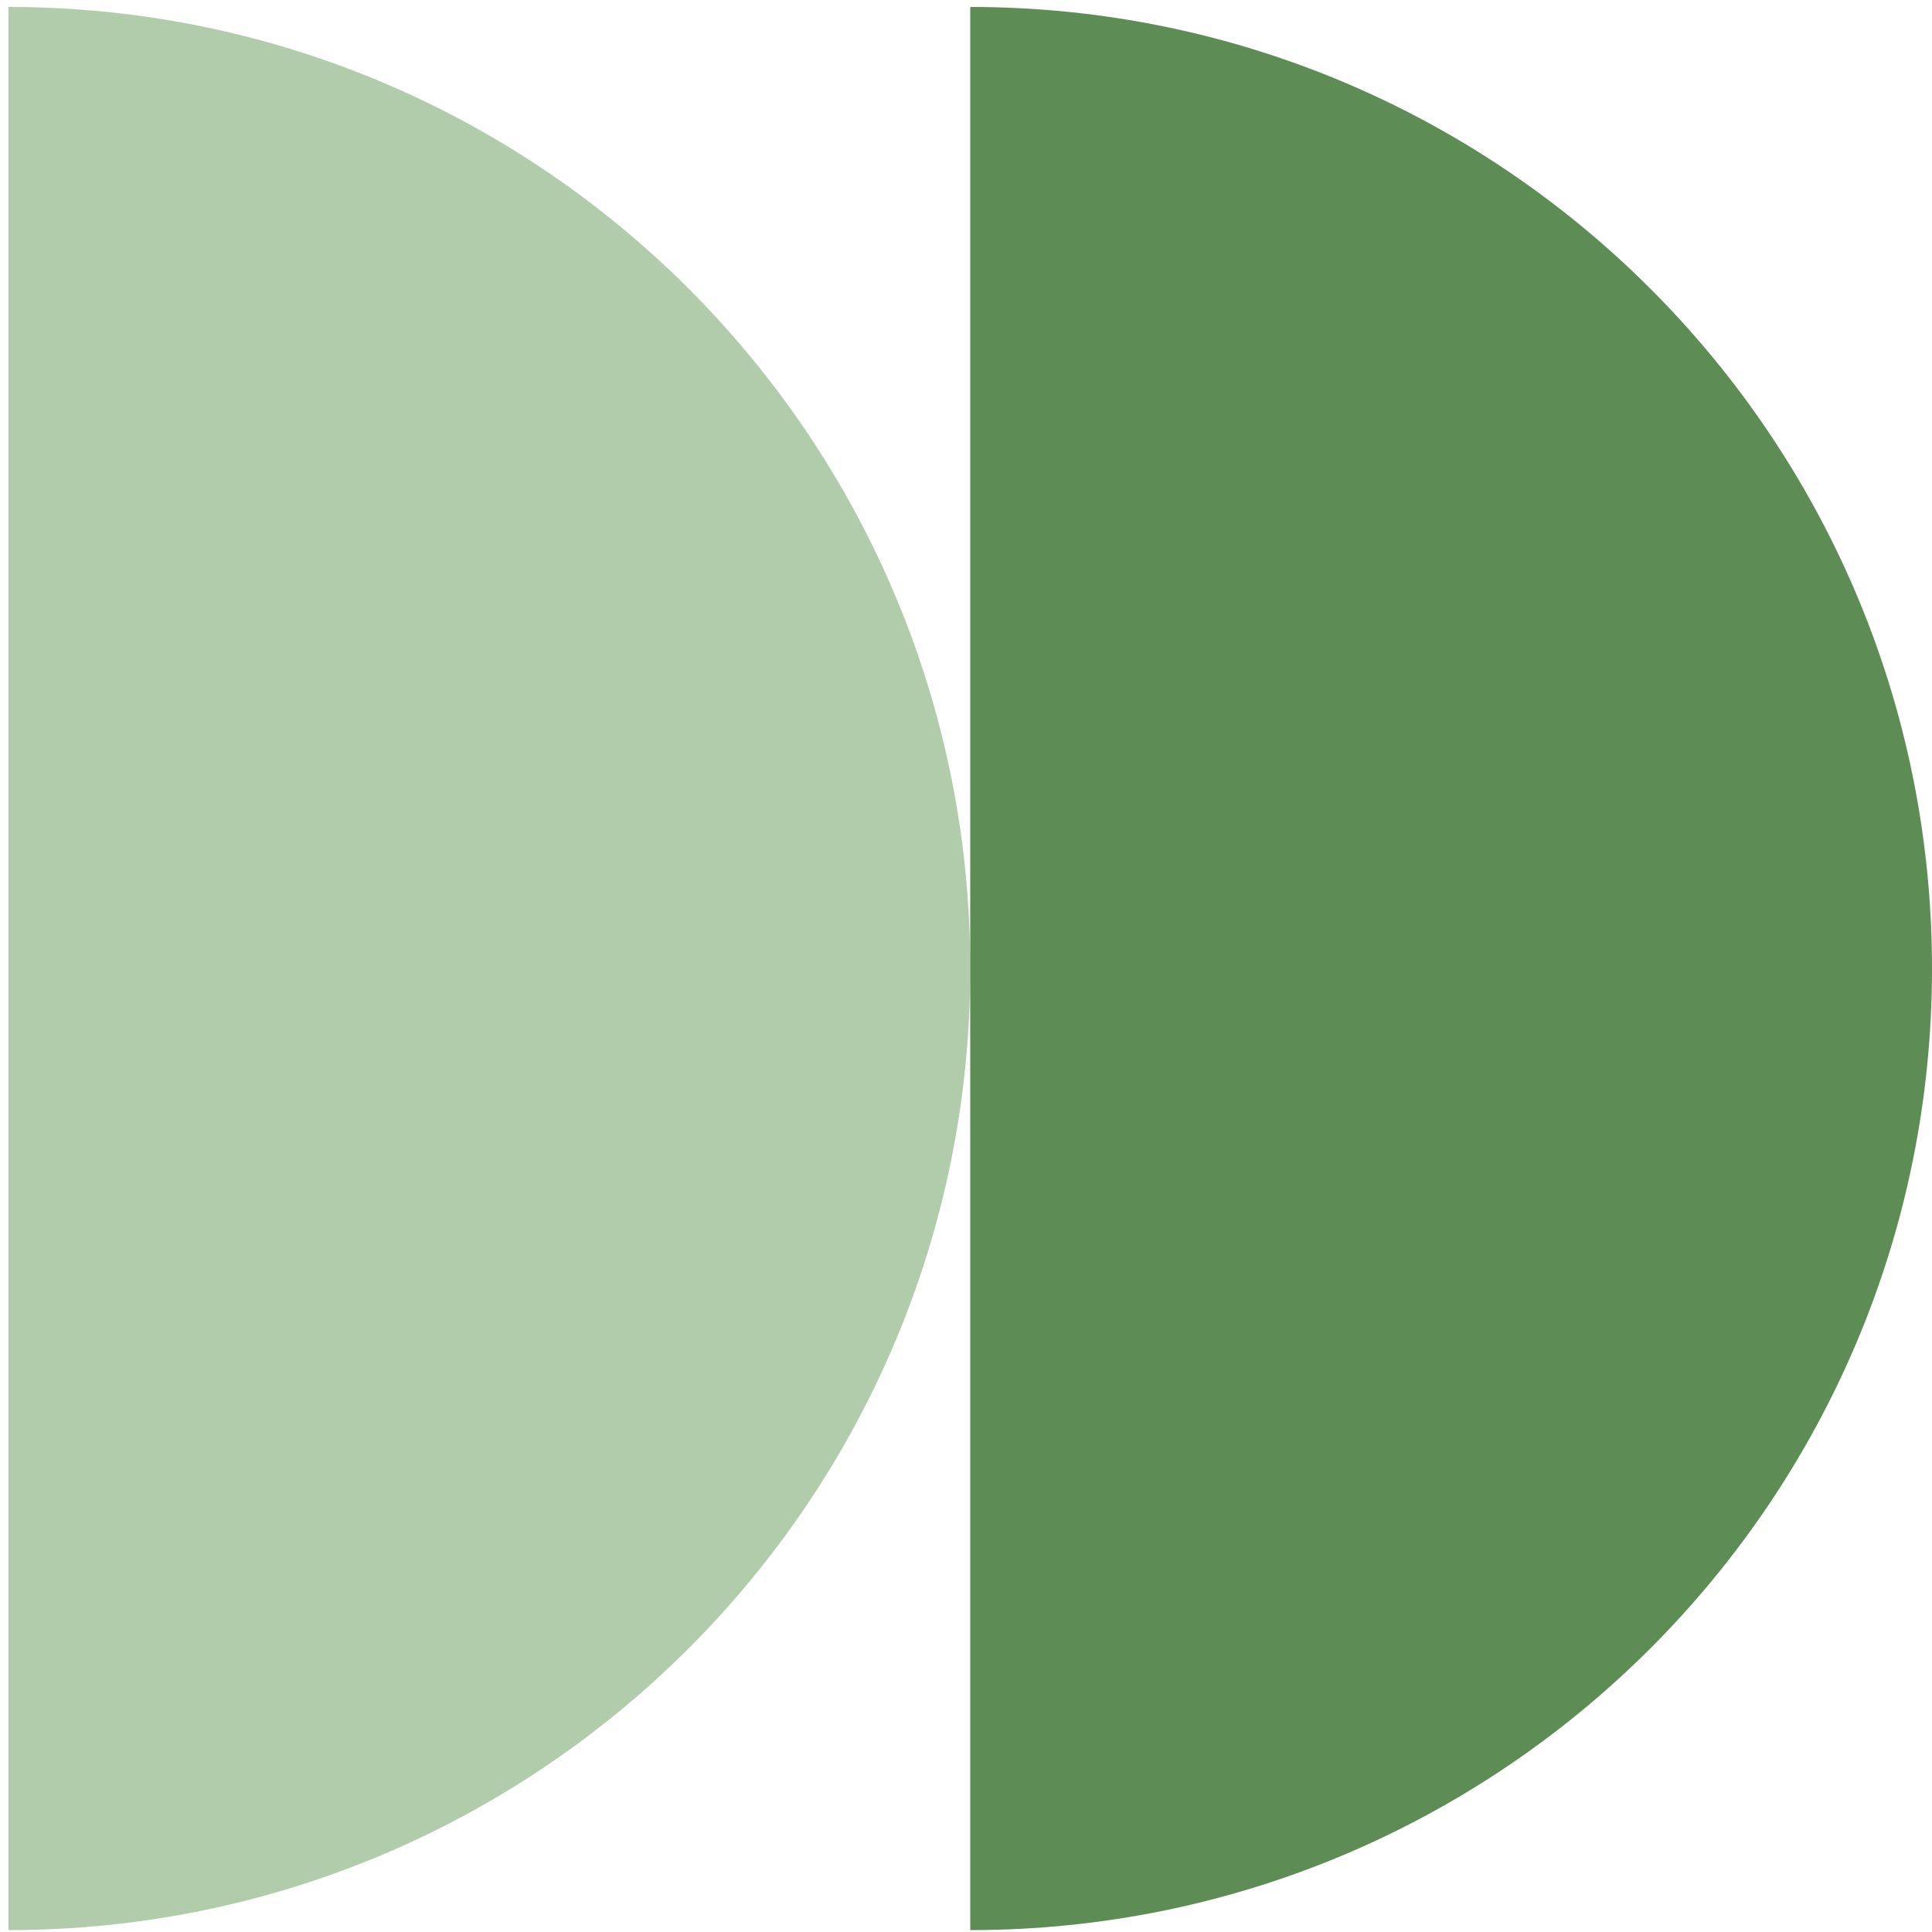 <?xml version="1.0" encoding="UTF-8"?> <svg xmlns="http://www.w3.org/2000/svg" width="125" height="125" viewBox="0 0 125 125" fill="none"><path d="M62.777 62.666C62.777 28.306 34.918 0.45 0.55 0.45L0.55 124.878C34.915 124.878 62.777 97.025 62.777 62.663L62.777 62.666Z" fill="#B1CCAA"></path><path d="M125 62.666C125 28.306 97.142 0.45 62.774 0.45L62.774 124.878C97.139 124.878 125 97.025 125 62.663L125 62.666Z" fill="#5D8C55"></path></svg> 